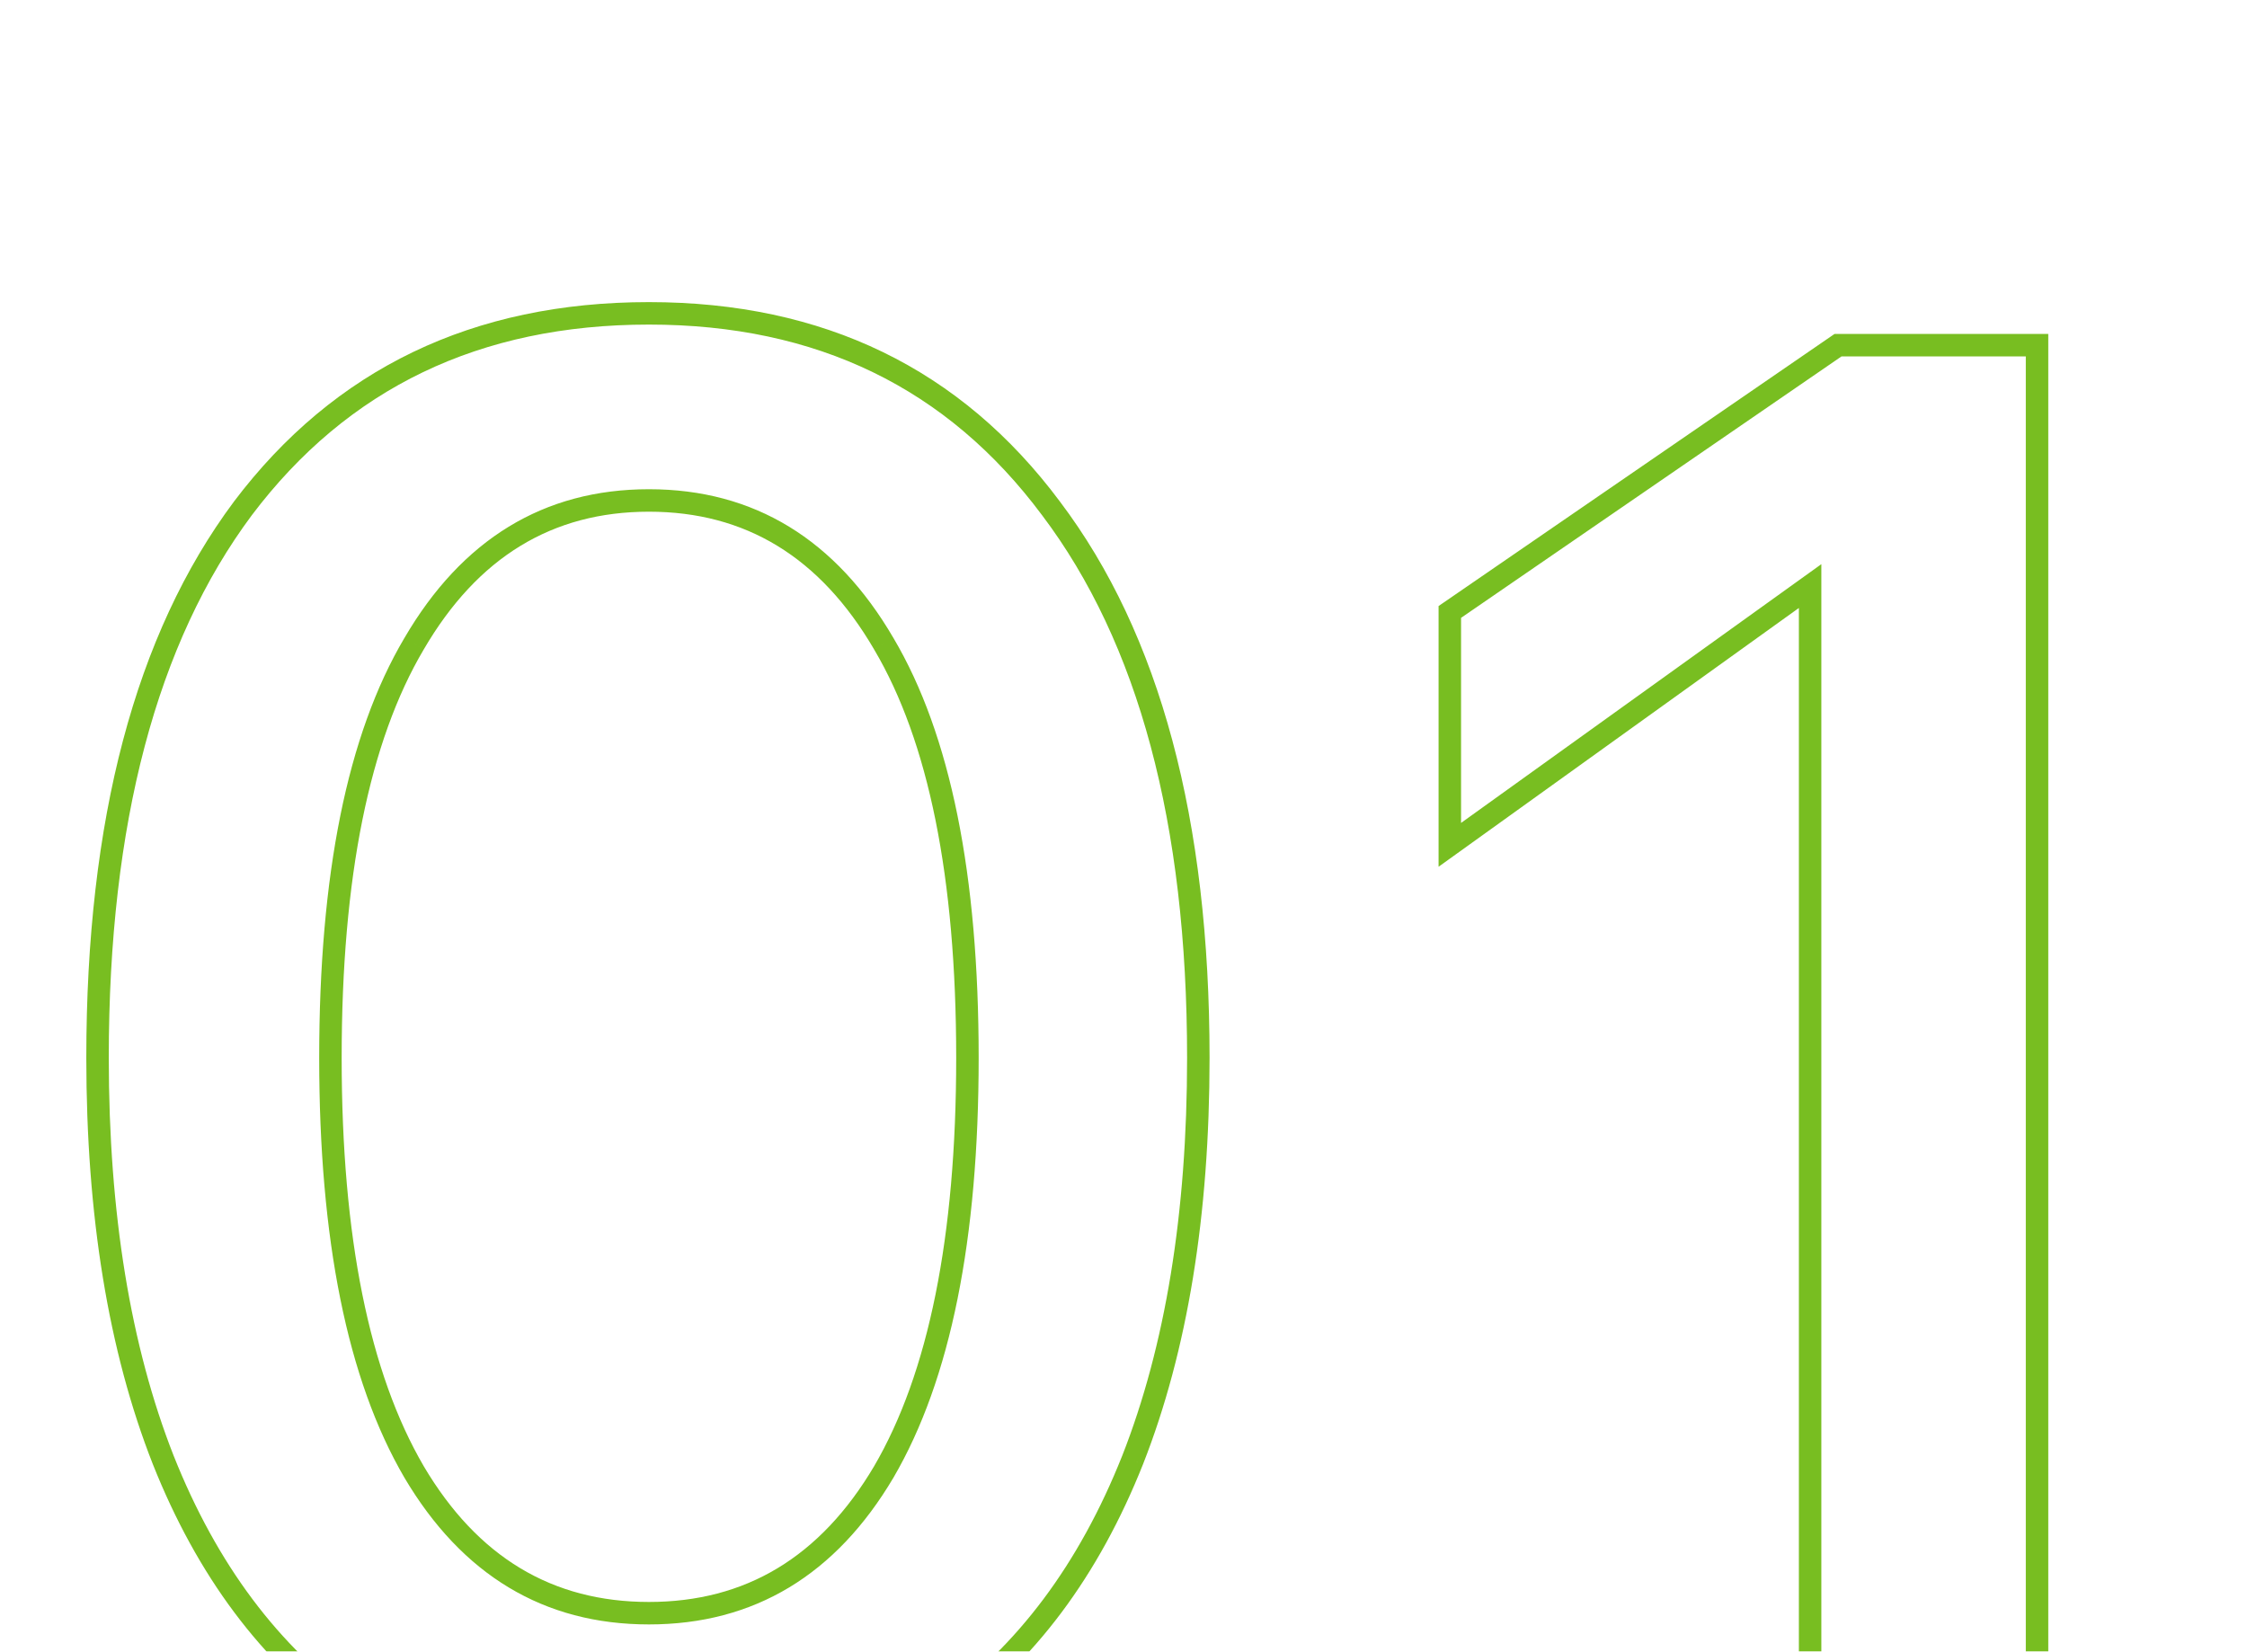 <?xml version="1.0" encoding="UTF-8"?> <svg xmlns="http://www.w3.org/2000/svg" width="200" height="147" viewBox="0 0 200 147" fill="none"><g clip-path="url(#clip0_1_618)"><mask id="path-1-outside-1_1_618" maskUnits="userSpaceOnUse" x="7" y="26.406" width="176" height="135" fill="black"><rect fill="white" x="7" y="26.406" width="176" height="135"></rect><path d="M57.76 160.241C47.601 160.241 38.802 157.642 31.36 152.445C24.037 147.248 18.426 139.748 14.528 129.944C10.631 120.022 8.682 108.092 8.682 94.154C8.682 73.129 12.993 56.829 21.616 45.254C30.356 33.678 42.404 27.89 57.76 27.89C72.997 27.89 84.927 33.678 93.549 45.254C102.29 56.829 106.66 73.129 106.66 94.154C106.66 108.092 104.711 120.022 100.813 129.944C96.915 139.748 91.305 147.248 83.982 152.445C76.776 157.642 68.036 160.241 57.76 160.241ZM57.76 143.586C66.737 143.586 73.705 139.393 78.666 131.007C83.627 122.502 86.108 110.218 86.108 94.154C86.108 77.972 83.627 65.688 78.666 57.301C73.705 48.797 66.737 44.545 57.76 44.545C48.783 44.545 41.814 48.797 36.853 57.301C31.892 65.688 29.411 77.972 29.411 94.154C29.411 110.218 31.892 122.502 36.853 131.007C41.814 139.393 48.783 143.586 57.76 143.586ZM163.595 30.725H181.312V157.406H161.114V52.163L129.045 75.196V54.467L163.595 30.725Z"></path></mask><path d="M31.36 152.445L30.782 153.261L30.788 153.265L31.36 152.445ZM14.528 129.944L13.598 130.31L13.599 130.313L14.528 129.944ZM21.616 45.254L20.817 44.651L20.814 44.656L21.616 45.254ZM93.549 45.254L92.747 45.851L92.751 45.856L93.549 45.254ZM100.813 129.944L101.743 130.313L101.744 130.31L100.813 129.944ZM83.982 152.445L83.403 151.63L83.397 151.634L83.982 152.445ZM78.666 131.007L79.527 131.516L79.53 131.511L78.666 131.007ZM78.666 57.301L77.803 57.805L77.806 57.811L78.666 57.301ZM36.853 57.301L37.713 57.811L37.717 57.805L36.853 57.301ZM36.853 131.007L35.989 131.511L35.992 131.516L36.853 131.007ZM57.76 159.241C47.781 159.241 39.187 156.692 31.933 151.625L30.788 153.265C38.417 158.593 47.422 161.241 57.76 161.241V159.241ZM31.939 151.63C24.799 146.563 19.297 139.231 15.458 129.574L13.599 130.313C17.556 140.265 23.275 147.934 30.782 153.261L31.939 151.63ZM15.459 129.578C11.619 119.803 9.682 108.004 9.682 94.154H7.682C7.682 108.181 9.642 120.241 13.598 130.31L15.459 129.578ZM9.682 94.154C9.682 73.25 13.97 57.191 22.418 45.851L20.814 44.656C12.016 56.467 7.682 73.008 7.682 94.154H9.682ZM22.414 45.856C30.953 34.547 42.696 28.89 57.76 28.89V26.89C42.112 26.89 29.76 32.809 20.817 44.651L22.414 45.856ZM57.76 28.89C72.701 28.89 84.325 34.545 92.747 45.851L94.351 44.656C85.528 32.811 73.292 26.89 57.76 26.89V28.89ZM92.751 45.856C101.314 57.196 105.66 73.253 105.66 94.154H107.66C107.66 73.006 103.266 56.463 94.347 44.651L92.751 45.856ZM105.66 94.154C105.66 108.004 103.723 119.803 99.883 129.578L101.744 130.31C105.699 120.241 107.66 108.181 107.66 94.154H105.66ZM99.884 129.574C96.045 139.231 90.543 146.563 83.403 151.63L84.56 153.261C92.067 147.934 97.786 140.265 101.743 130.313L99.884 129.574ZM83.397 151.634C76.388 156.69 67.86 159.241 57.76 159.241V161.241C68.212 161.241 77.165 158.595 84.567 153.256L83.397 151.634ZM57.76 144.586C67.125 144.586 74.405 140.175 79.527 131.516L77.806 130.498C73.006 138.611 66.348 142.586 57.76 142.586V144.586ZM79.53 131.511C84.62 122.785 87.108 110.295 87.108 94.154H85.108C85.108 110.141 82.635 122.22 77.803 130.503L79.53 131.511ZM87.108 94.154C87.108 77.898 84.621 65.404 79.527 56.792L77.806 57.811C82.634 65.972 85.108 78.046 85.108 94.154H87.108ZM79.53 56.798C74.411 48.022 67.132 43.545 57.76 43.545V45.545C66.341 45.545 73 49.572 77.803 57.805L79.53 56.798ZM57.76 43.545C48.387 43.545 41.108 48.022 35.989 56.798L37.717 57.805C42.519 49.572 49.178 45.545 57.76 45.545V43.545ZM35.992 56.792C30.898 65.404 28.411 77.898 28.411 94.154H30.411C30.411 78.046 32.885 65.972 37.713 57.811L35.992 56.792ZM28.411 94.154C28.411 110.295 30.899 122.785 35.989 131.511L37.717 130.503C32.884 122.22 30.411 110.141 30.411 94.154H28.411ZM35.992 131.516C41.114 140.175 48.394 144.586 57.76 144.586V142.586C49.171 142.586 42.513 138.611 37.713 130.498L35.992 131.516ZM163.595 30.725V29.725H163.284L163.028 29.901L163.595 30.725ZM181.312 30.725H182.312V29.725H181.312V30.725ZM181.312 157.406V158.406H182.312V157.406H181.312ZM161.114 157.406H160.114V158.406H161.114V157.406ZM161.114 52.163H162.114V50.214L160.531 51.351L161.114 52.163ZM129.045 75.196H128.045V77.146L129.629 76.009L129.045 75.196ZM129.045 54.467L128.479 53.643L128.045 53.941V54.467H129.045ZM163.595 31.725H181.312V29.725H163.595V31.725ZM180.312 30.725V157.406H182.312V30.725H180.312ZM181.312 156.406H161.114V158.406H181.312V156.406ZM162.114 157.406V52.163H160.114V157.406H162.114ZM160.531 51.351L128.462 74.384L129.629 76.009L161.698 52.976L160.531 51.351ZM130.045 75.196V54.467H128.045V75.196H130.045ZM129.612 55.291L164.161 31.549L163.028 29.901L128.479 53.643L129.612 55.291Z" fill="#78BE21" mask="url(#path-1-outside-1_1_618)"></path></g><defs><clipPath id="clip0_1_618"><rect width="200" height="147" fill="white"></rect></clipPath></defs></svg> 